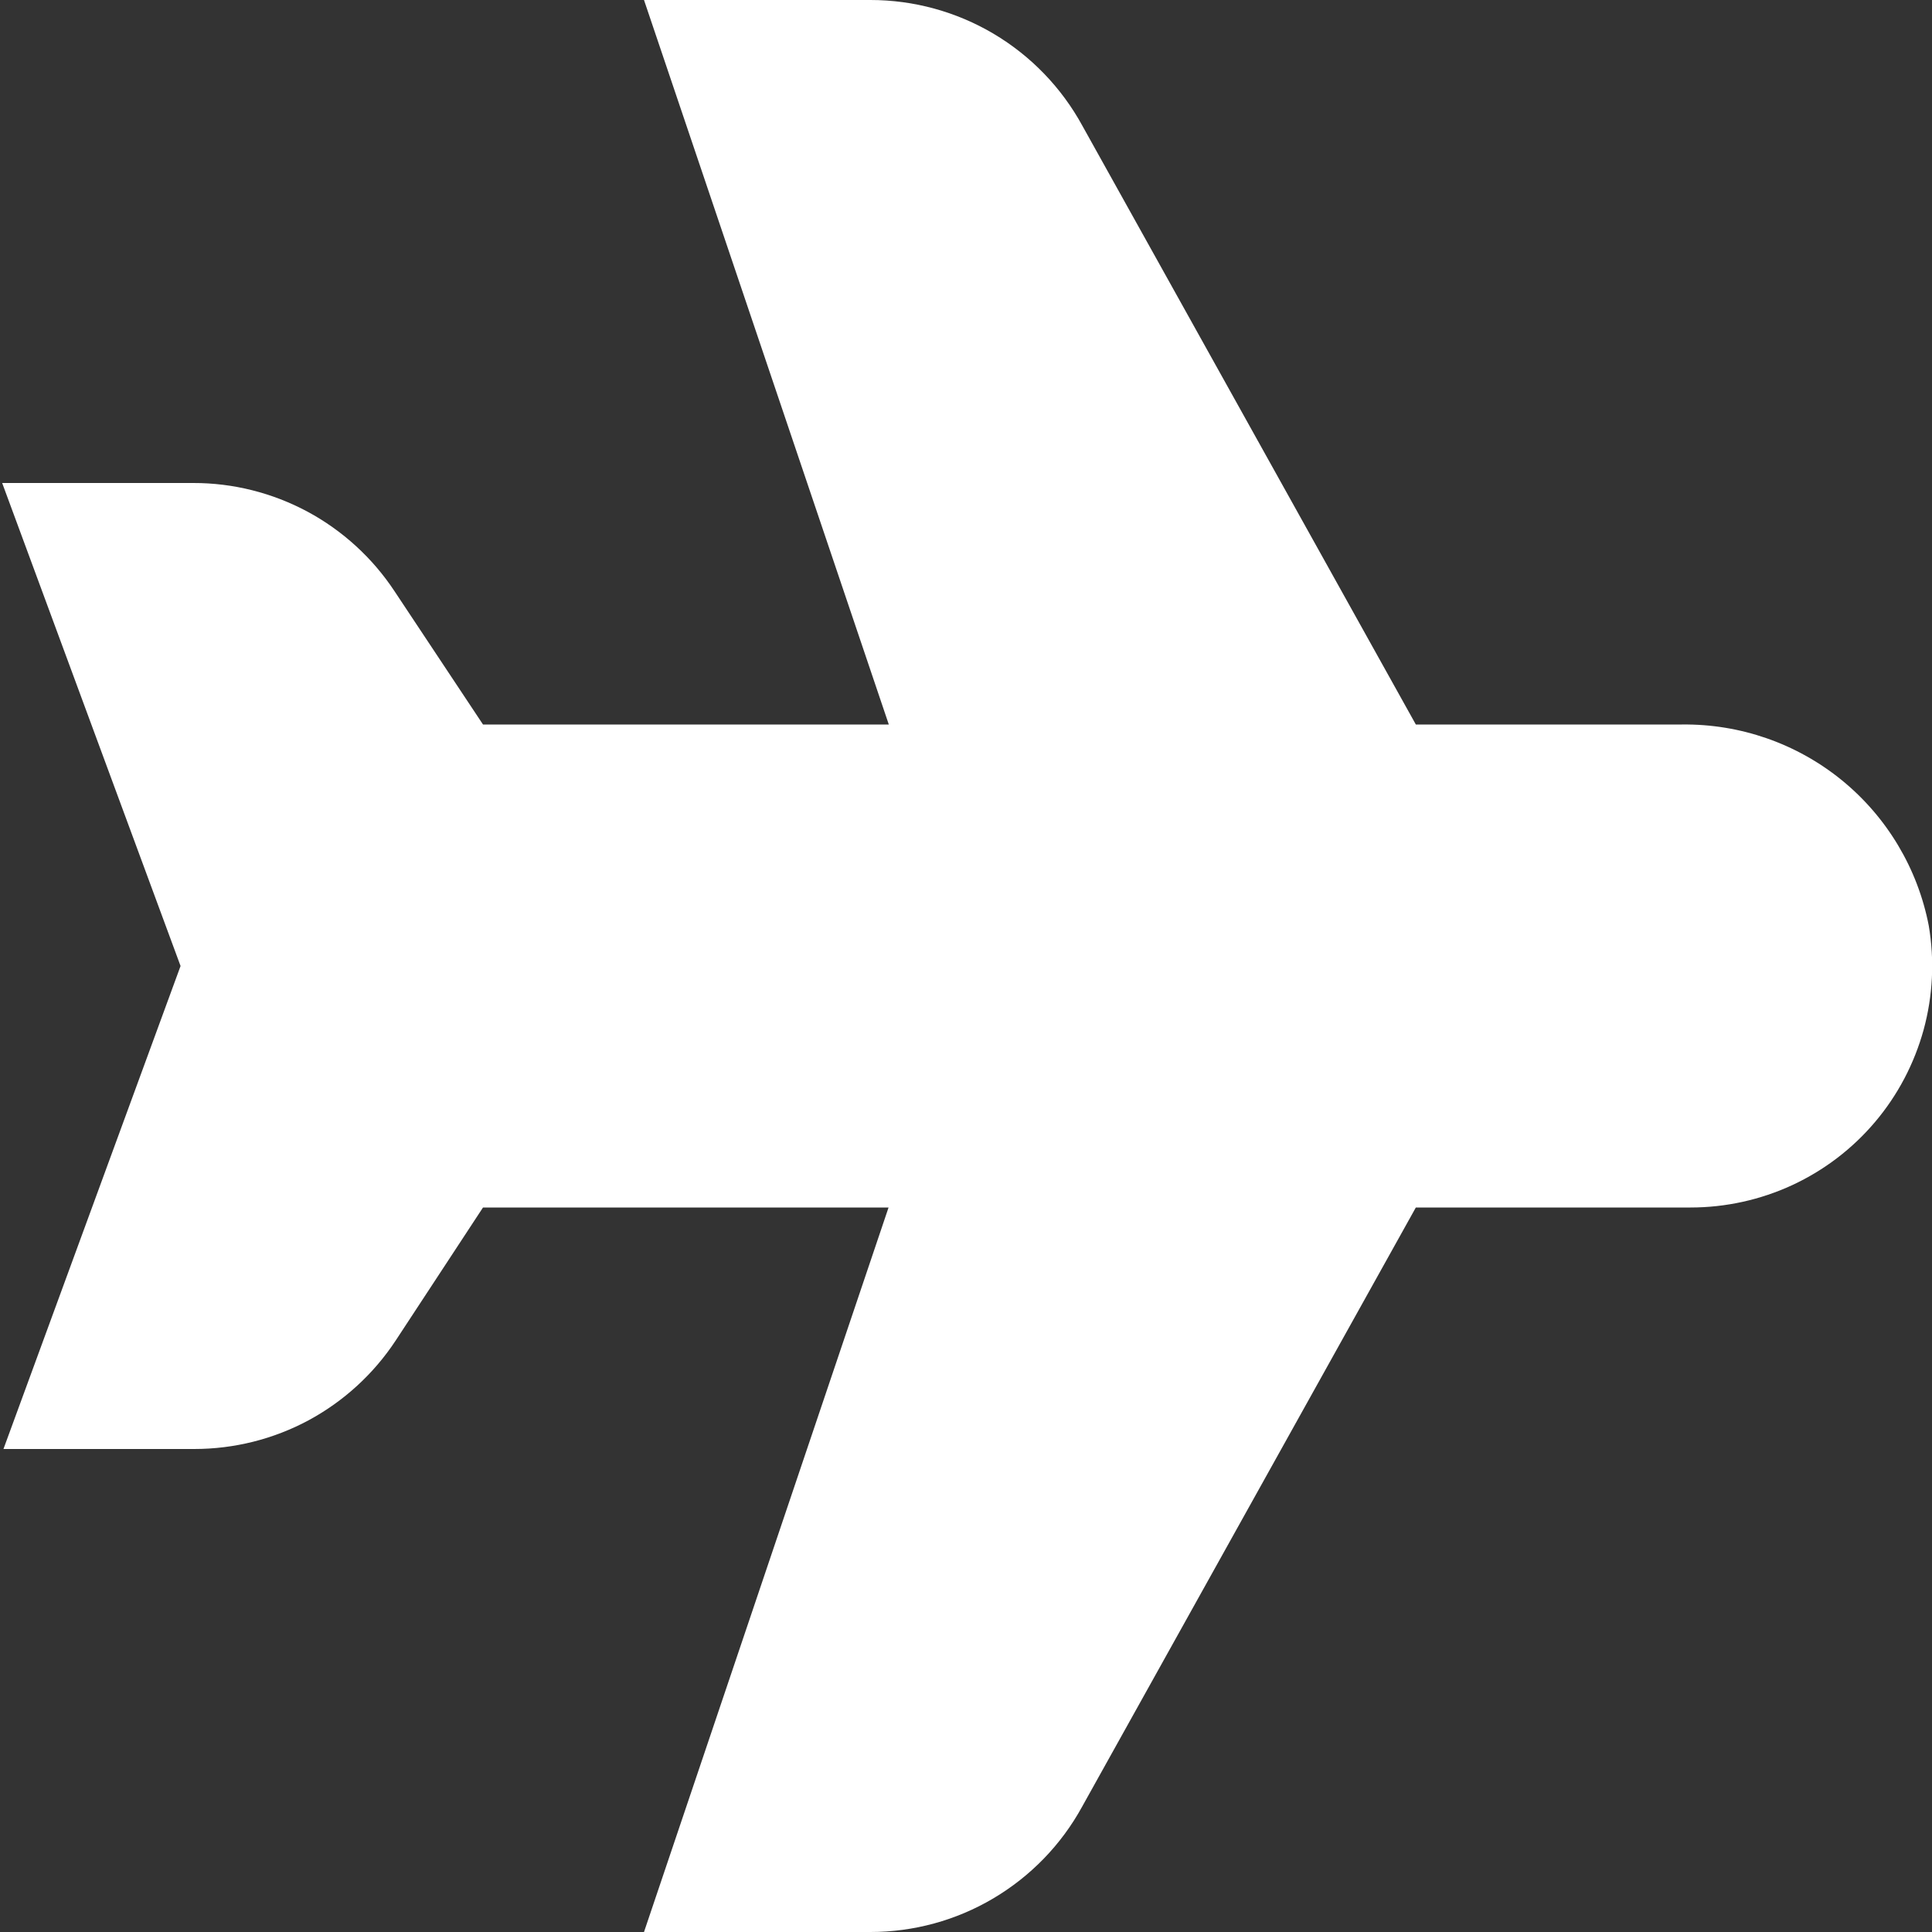 <svg width="24" height="24" viewBox="0 0 24 24" fill="none" xmlns="http://www.w3.org/2000/svg">
<rect x="0" y="0" width="24" height="24" fill="#333333" stroke="none"/>
<path d="M10.812 24H8L11.038 15H6L4.915 16.653C4.642 17.067 4.271 17.407 3.834 17.643C3.397 17.878 2.909 18 2.412 18H0.043L2.243 12L0.027 6H2.4C2.896 5.999 3.383 6.122 3.82 6.356C4.256 6.591 4.627 6.93 4.9 7.343L6 9H11.041L8 5.14037e-08H10.812C11.351 -9.97046e-05 11.88 0.145 12.344 0.42C12.807 0.695 13.188 1.09 13.446 1.563L17.588 9H20.893C21.617 8.991 22.32 9.236 22.881 9.693C23.441 10.15 23.823 10.79 23.96 11.5C24.033 11.93 24.011 12.371 23.896 12.792C23.78 13.213 23.575 13.604 23.293 13.937C23.011 14.271 22.66 14.538 22.264 14.722C21.868 14.905 21.437 15 21 15H17.588L13.442 22.444C13.184 22.915 12.803 23.308 12.34 23.582C11.878 23.856 11.35 24 10.812 24Z" fill="white"/>
</svg>
